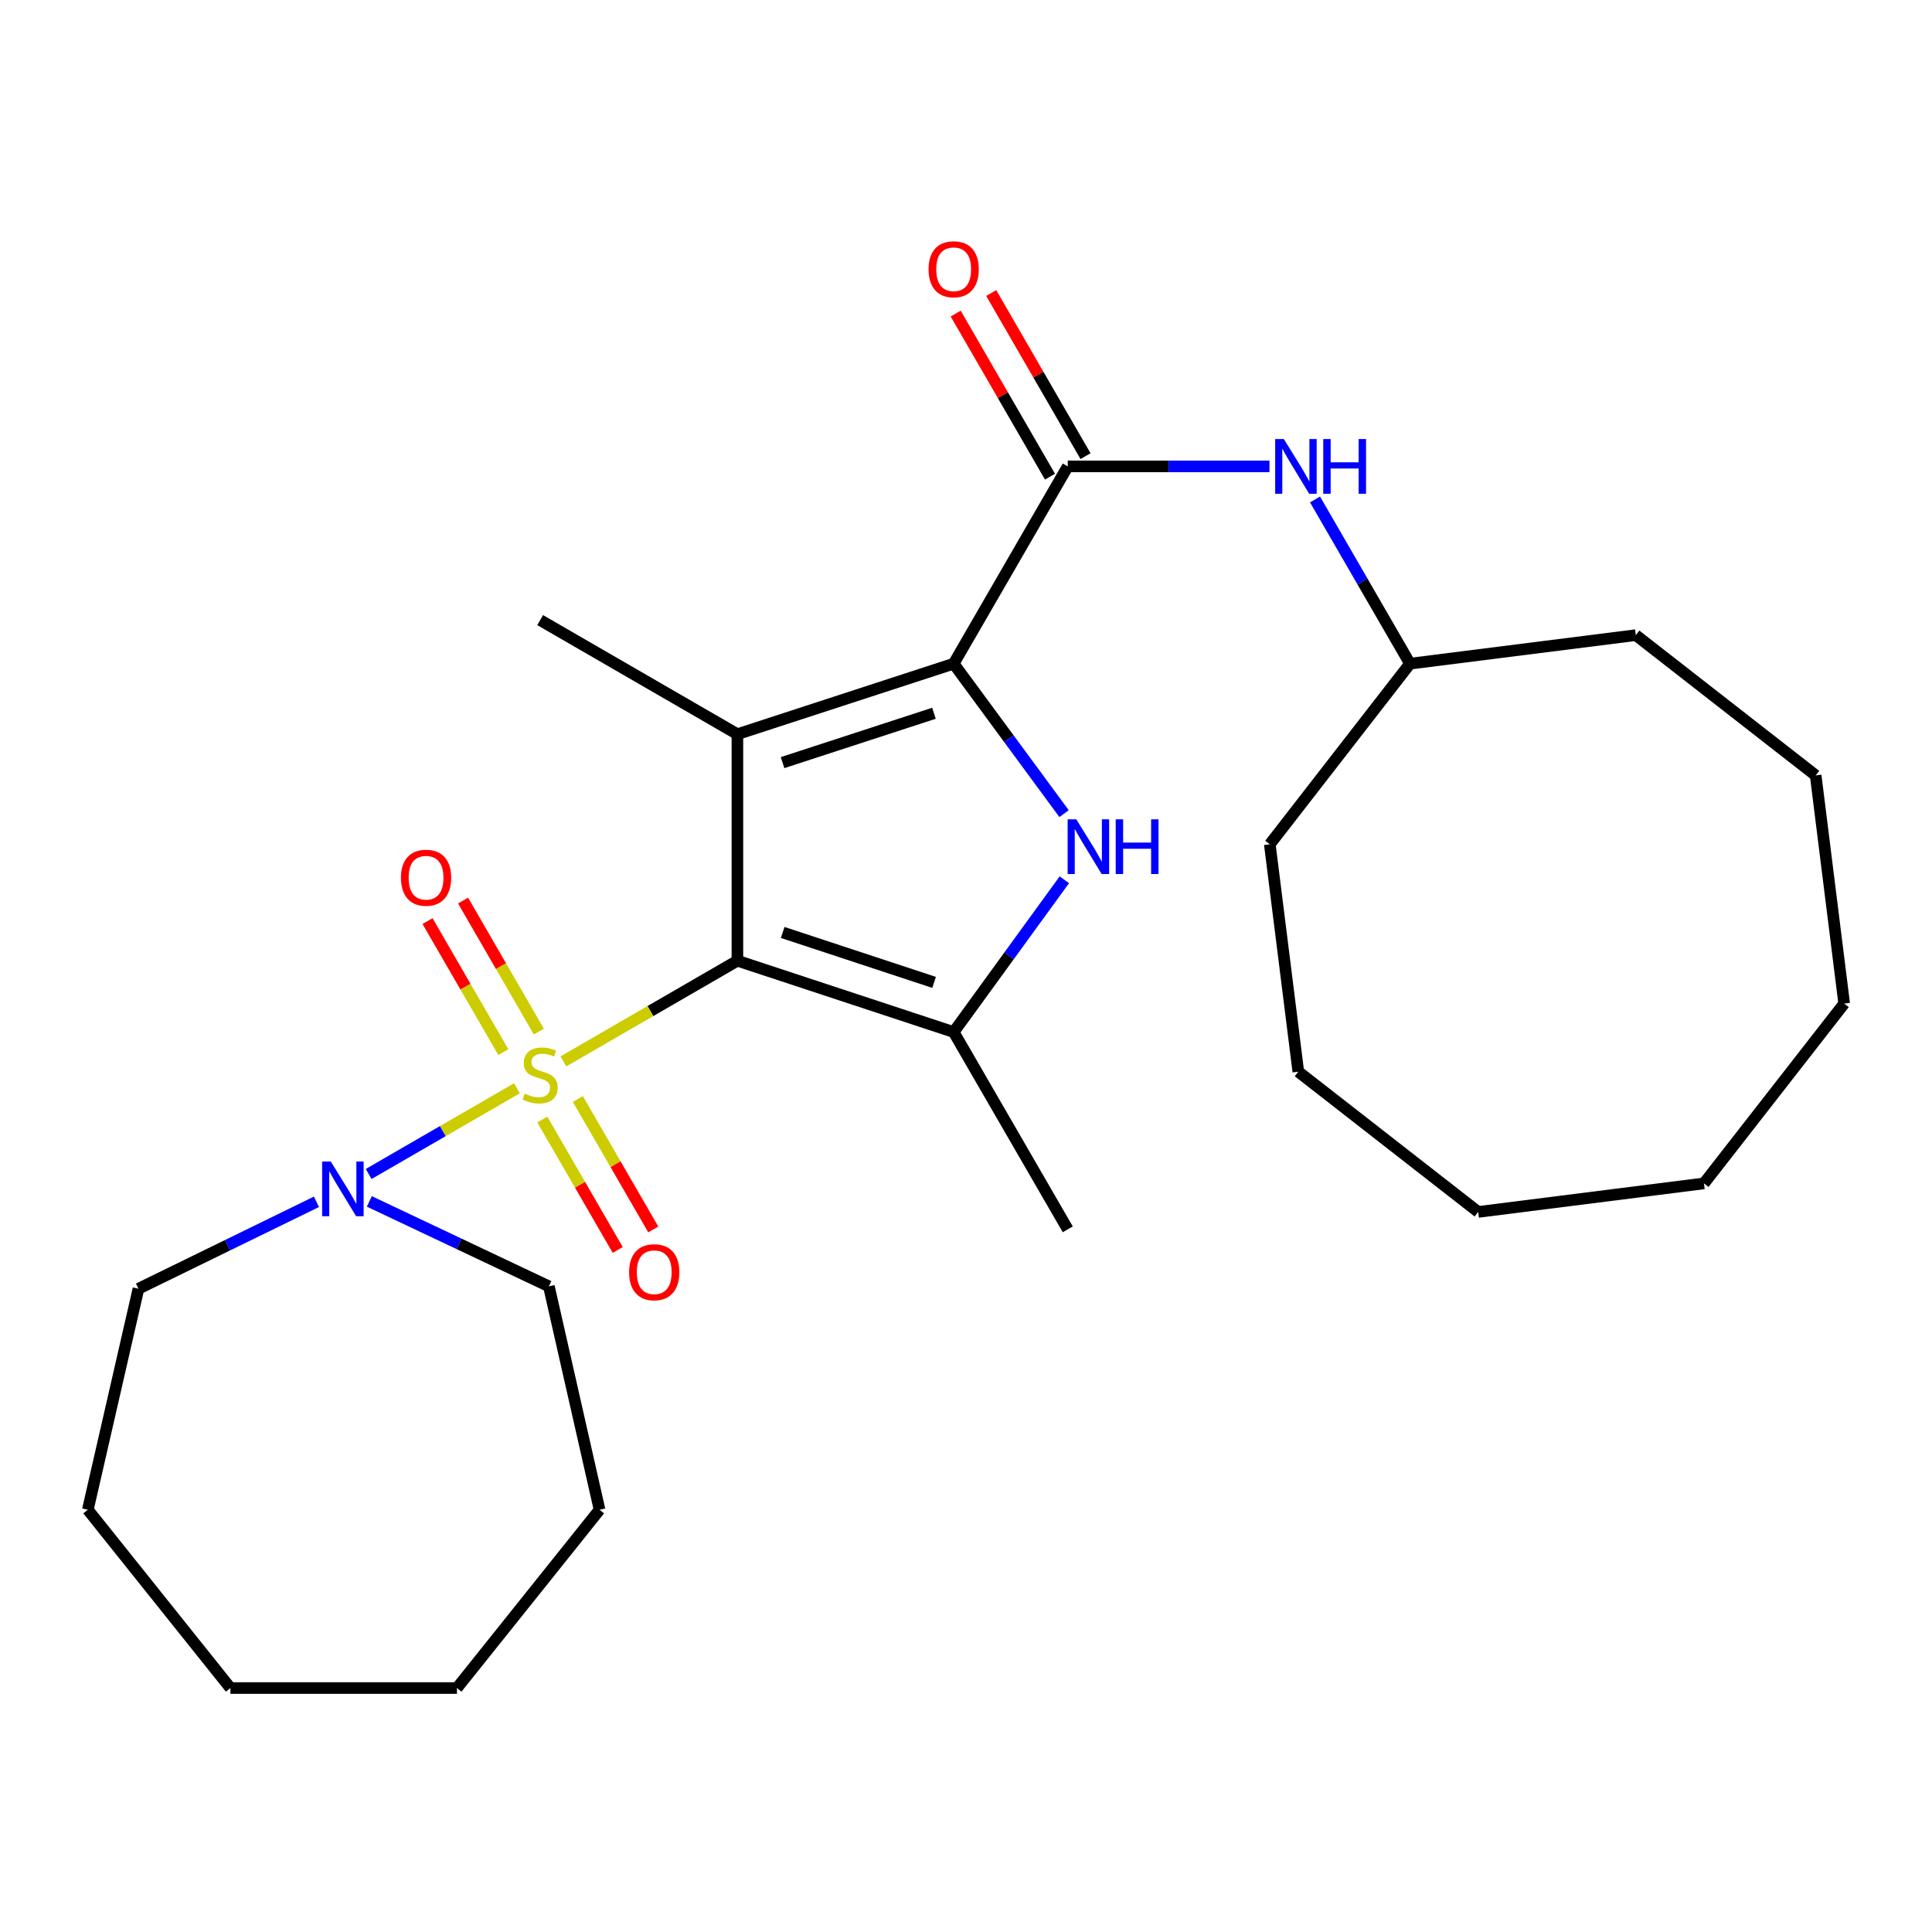 <?xml version='1.0' encoding='iso-8859-1'?>
<svg version='1.1' baseProfile='full'
              xmlns='http://www.w3.org/2000/svg'
                      xmlns:rdkit='http://www.rdkit.org/xml'
                      xmlns:xlink='http://www.w3.org/1999/xlink'
                  xml:space='preserve'
width='1000px' height='1000px' viewBox='0 0 1000 1000'>
<!-- END OF HEADER -->
<rect style='opacity:1.0;fill:#FFFFFF;stroke:none' width='1000' height='1000' x='0' y='0'> </rect>
<path class='bond-0' d='M 381.679,497.27 L 336.645,523.324' style='fill:none;fill-rule:evenodd;stroke:#000000;stroke-width:6px;stroke-linecap:butt;stroke-linejoin:miter;stroke-opacity:1' />
<path class='bond-0' d='M 336.645,523.324 L 291.611,549.377' style='fill:none;fill-rule:evenodd;stroke:#CCCC00;stroke-width:6px;stroke-linecap:butt;stroke-linejoin:miter;stroke-opacity:1' />
<path class='bond-1' d='M 381.679,497.27 L 381.679,380.012' style='fill:none;fill-rule:evenodd;stroke:#000000;stroke-width:6px;stroke-linecap:butt;stroke-linejoin:miter;stroke-opacity:1' />
<path class='bond-4' d='M 381.679,497.27 L 493.617,534.19' style='fill:none;fill-rule:evenodd;stroke:#000000;stroke-width:6px;stroke-linecap:butt;stroke-linejoin:miter;stroke-opacity:1' />
<path class='bond-4' d='M 405.122,482.639 L 483.478,508.482' style='fill:none;fill-rule:evenodd;stroke:#000000;stroke-width:6px;stroke-linecap:butt;stroke-linejoin:miter;stroke-opacity:1' />
<path class='bond-6' d='M 267.554,563.29 L 229.184,585.472' style='fill:none;fill-rule:evenodd;stroke:#CCCC00;stroke-width:6px;stroke-linecap:butt;stroke-linejoin:miter;stroke-opacity:1' />
<path class='bond-6' d='M 229.184,585.472 L 190.815,607.654' style='fill:none;fill-rule:evenodd;stroke:#0000FF;stroke-width:6px;stroke-linecap:butt;stroke-linejoin:miter;stroke-opacity:1' />
<path class='bond-8' d='M 280.701,579.481 L 300.222,613.233' style='fill:none;fill-rule:evenodd;stroke:#CCCC00;stroke-width:6px;stroke-linecap:butt;stroke-linejoin:miter;stroke-opacity:1' />
<path class='bond-8' d='M 300.222,613.233 L 319.743,646.985' style='fill:none;fill-rule:evenodd;stroke:#FF0000;stroke-width:6px;stroke-linecap:butt;stroke-linejoin:miter;stroke-opacity:1' />
<path class='bond-8' d='M 299.086,568.848 L 318.607,602.6' style='fill:none;fill-rule:evenodd;stroke:#CCCC00;stroke-width:6px;stroke-linecap:butt;stroke-linejoin:miter;stroke-opacity:1' />
<path class='bond-8' d='M 318.607,602.6 L 338.128,636.352' style='fill:none;fill-rule:evenodd;stroke:#FF0000;stroke-width:6px;stroke-linecap:butt;stroke-linejoin:miter;stroke-opacity:1' />
<path class='bond-9' d='M 278.903,533.951 L 259.29,500.039' style='fill:none;fill-rule:evenodd;stroke:#CCCC00;stroke-width:6px;stroke-linecap:butt;stroke-linejoin:miter;stroke-opacity:1' />
<path class='bond-9' d='M 259.29,500.039 L 239.678,466.127' style='fill:none;fill-rule:evenodd;stroke:#FF0000;stroke-width:6px;stroke-linecap:butt;stroke-linejoin:miter;stroke-opacity:1' />
<path class='bond-9' d='M 260.518,544.584 L 240.906,510.672' style='fill:none;fill-rule:evenodd;stroke:#CCCC00;stroke-width:6px;stroke-linecap:butt;stroke-linejoin:miter;stroke-opacity:1' />
<path class='bond-9' d='M 240.906,510.672 L 221.293,476.76' style='fill:none;fill-rule:evenodd;stroke:#FF0000;stroke-width:6px;stroke-linecap:butt;stroke-linejoin:miter;stroke-opacity:1' />
<path class='bond-2' d='M 381.679,380.012 L 493.617,343.517' style='fill:none;fill-rule:evenodd;stroke:#000000;stroke-width:6px;stroke-linecap:butt;stroke-linejoin:miter;stroke-opacity:1' />
<path class='bond-2' d='M 405.053,394.73 L 483.409,369.184' style='fill:none;fill-rule:evenodd;stroke:#000000;stroke-width:6px;stroke-linecap:butt;stroke-linejoin:miter;stroke-opacity:1' />
<path class='bond-11' d='M 381.679,380.012 L 279.583,320.969' style='fill:none;fill-rule:evenodd;stroke:#000000;stroke-width:6px;stroke-linecap:butt;stroke-linejoin:miter;stroke-opacity:1' />
<path class='bond-5' d='M 493.617,343.517 L 552.671,241.409' style='fill:none;fill-rule:evenodd;stroke:#000000;stroke-width:6px;stroke-linecap:butt;stroke-linejoin:miter;stroke-opacity:1' />
<path class='bond-27' d='M 493.617,343.517 L 522.188,382.328' style='fill:none;fill-rule:evenodd;stroke:#000000;stroke-width:6px;stroke-linecap:butt;stroke-linejoin:miter;stroke-opacity:1' />
<path class='bond-27' d='M 522.188,382.328 L 550.76,421.139' style='fill:none;fill-rule:evenodd;stroke:#0000FF;stroke-width:6px;stroke-linecap:butt;stroke-linejoin:miter;stroke-opacity:1' />
<path class='bond-3' d='M 550.903,455.365 L 522.26,494.777' style='fill:none;fill-rule:evenodd;stroke:#0000FF;stroke-width:6px;stroke-linecap:butt;stroke-linejoin:miter;stroke-opacity:1' />
<path class='bond-3' d='M 522.26,494.777 L 493.617,534.19' style='fill:none;fill-rule:evenodd;stroke:#000000;stroke-width:6px;stroke-linecap:butt;stroke-linejoin:miter;stroke-opacity:1' />
<path class='bond-12' d='M 493.617,534.19 L 552.671,636.298' style='fill:none;fill-rule:evenodd;stroke:#000000;stroke-width:6px;stroke-linecap:butt;stroke-linejoin:miter;stroke-opacity:1' />
<path class='bond-7' d='M 552.671,241.409 L 604.873,241.409' style='fill:none;fill-rule:evenodd;stroke:#000000;stroke-width:6px;stroke-linecap:butt;stroke-linejoin:miter;stroke-opacity:1' />
<path class='bond-7' d='M 604.873,241.409 L 657.075,241.409' style='fill:none;fill-rule:evenodd;stroke:#0000FF;stroke-width:6px;stroke-linecap:butt;stroke-linejoin:miter;stroke-opacity:1' />
<path class='bond-10' d='M 561.864,236.093 L 537.457,193.887' style='fill:none;fill-rule:evenodd;stroke:#000000;stroke-width:6px;stroke-linecap:butt;stroke-linejoin:miter;stroke-opacity:1' />
<path class='bond-10' d='M 537.457,193.887 L 513.05,151.681' style='fill:none;fill-rule:evenodd;stroke:#FF0000;stroke-width:6px;stroke-linecap:butt;stroke-linejoin:miter;stroke-opacity:1' />
<path class='bond-10' d='M 543.478,246.725 L 519.071,204.519' style='fill:none;fill-rule:evenodd;stroke:#000000;stroke-width:6px;stroke-linecap:butt;stroke-linejoin:miter;stroke-opacity:1' />
<path class='bond-10' d='M 519.071,204.519 L 494.665,162.313' style='fill:none;fill-rule:evenodd;stroke:#FF0000;stroke-width:6px;stroke-linecap:butt;stroke-linejoin:miter;stroke-opacity:1' />
<path class='bond-14' d='M 163.79,622.051 L 117.731,644.549' style='fill:none;fill-rule:evenodd;stroke:#0000FF;stroke-width:6px;stroke-linecap:butt;stroke-linejoin:miter;stroke-opacity:1' />
<path class='bond-14' d='M 117.731,644.549 L 71.672,667.047' style='fill:none;fill-rule:evenodd;stroke:#000000;stroke-width:6px;stroke-linecap:butt;stroke-linejoin:miter;stroke-opacity:1' />
<path class='bond-15' d='M 191.163,621.842 L 237.632,643.825' style='fill:none;fill-rule:evenodd;stroke:#0000FF;stroke-width:6px;stroke-linecap:butt;stroke-linejoin:miter;stroke-opacity:1' />
<path class='bond-15' d='M 237.632,643.825 L 284.102,665.808' style='fill:none;fill-rule:evenodd;stroke:#000000;stroke-width:6px;stroke-linecap:butt;stroke-linejoin:miter;stroke-opacity:1' />
<path class='bond-13' d='M 680.66,258.517 L 705.235,301.017' style='fill:none;fill-rule:evenodd;stroke:#0000FF;stroke-width:6px;stroke-linecap:butt;stroke-linejoin:miter;stroke-opacity:1' />
<path class='bond-13' d='M 705.235,301.017 L 729.81,343.517' style='fill:none;fill-rule:evenodd;stroke:#000000;stroke-width:6px;stroke-linecap:butt;stroke-linejoin:miter;stroke-opacity:1' />
<path class='bond-16' d='M 729.81,343.517 L 846.691,328.745' style='fill:none;fill-rule:evenodd;stroke:#000000;stroke-width:6px;stroke-linecap:butt;stroke-linejoin:miter;stroke-opacity:1' />
<path class='bond-17' d='M 729.81,343.517 L 657.246,437.001' style='fill:none;fill-rule:evenodd;stroke:#000000;stroke-width:6px;stroke-linecap:butt;stroke-linejoin:miter;stroke-opacity:1' />
<path class='bond-19' d='M 71.672,667.047 L 45.455,781.45' style='fill:none;fill-rule:evenodd;stroke:#000000;stroke-width:6px;stroke-linecap:butt;stroke-linejoin:miter;stroke-opacity:1' />
<path class='bond-18' d='M 284.102,665.808 L 310.331,781.45' style='fill:none;fill-rule:evenodd;stroke:#000000;stroke-width:6px;stroke-linecap:butt;stroke-linejoin:miter;stroke-opacity:1' />
<path class='bond-20' d='M 846.691,328.745 L 939.785,401.344' style='fill:none;fill-rule:evenodd;stroke:#000000;stroke-width:6px;stroke-linecap:butt;stroke-linejoin:miter;stroke-opacity:1' />
<path class='bond-21' d='M 657.246,437.001 L 672.006,554.708' style='fill:none;fill-rule:evenodd;stroke:#000000;stroke-width:6px;stroke-linecap:butt;stroke-linejoin:miter;stroke-opacity:1' />
<path class='bond-23' d='M 310.331,781.45 L 236.516,873.73' style='fill:none;fill-rule:evenodd;stroke:#000000;stroke-width:6px;stroke-linecap:butt;stroke-linejoin:miter;stroke-opacity:1' />
<path class='bond-22' d='M 45.455,781.45 L 119.257,873.73' style='fill:none;fill-rule:evenodd;stroke:#000000;stroke-width:6px;stroke-linecap:butt;stroke-linejoin:miter;stroke-opacity:1' />
<path class='bond-26' d='M 939.785,401.344 L 954.545,519.441' style='fill:none;fill-rule:evenodd;stroke:#000000;stroke-width:6px;stroke-linecap:butt;stroke-linejoin:miter;stroke-opacity:1' />
<path class='bond-25' d='M 672.006,554.708 L 765.1,627.296' style='fill:none;fill-rule:evenodd;stroke:#000000;stroke-width:6px;stroke-linecap:butt;stroke-linejoin:miter;stroke-opacity:1' />
<path class='bond-28' d='M 119.257,873.73 L 236.516,873.73' style='fill:none;fill-rule:evenodd;stroke:#000000;stroke-width:6px;stroke-linecap:butt;stroke-linejoin:miter;stroke-opacity:1' />
<path class='bond-24' d='M 881.97,612.523 L 765.1,627.296' style='fill:none;fill-rule:evenodd;stroke:#000000;stroke-width:6px;stroke-linecap:butt;stroke-linejoin:miter;stroke-opacity:1' />
<path class='bond-29' d='M 881.97,612.523 L 954.545,519.441' style='fill:none;fill-rule:evenodd;stroke:#000000;stroke-width:6px;stroke-linecap:butt;stroke-linejoin:miter;stroke-opacity:1' />
<path  class='atom-1' d='M 271.583 566.056
Q 271.903 566.176, 273.223 566.736
Q 274.543 567.296, 275.983 567.656
Q 277.463 567.976, 278.903 567.976
Q 281.583 567.976, 283.143 566.696
Q 284.703 565.376, 284.703 563.096
Q 284.703 561.536, 283.903 560.576
Q 283.143 559.616, 281.943 559.096
Q 280.743 558.576, 278.743 557.976
Q 276.223 557.216, 274.703 556.496
Q 273.223 555.776, 272.143 554.256
Q 271.103 552.736, 271.103 550.176
Q 271.103 546.616, 273.503 544.416
Q 275.943 542.216, 280.743 542.216
Q 284.023 542.216, 287.743 543.776
L 286.823 546.856
Q 283.423 545.456, 280.863 545.456
Q 278.103 545.456, 276.583 546.616
Q 275.063 547.736, 275.103 549.696
Q 275.103 551.216, 275.863 552.136
Q 276.663 553.056, 277.783 553.576
Q 278.943 554.096, 280.863 554.696
Q 283.423 555.496, 284.943 556.296
Q 286.463 557.096, 287.543 558.736
Q 288.663 560.336, 288.663 563.096
Q 288.663 567.016, 286.023 569.136
Q 283.423 571.216, 279.063 571.216
Q 276.543 571.216, 274.623 570.656
Q 272.743 570.136, 270.503 569.216
L 271.583 566.056
' fill='#CCCC00'/>
<path  class='atom-4' d='M 557.089 424.08
L 566.369 439.08
Q 567.289 440.56, 568.769 443.24
Q 570.249 445.92, 570.329 446.08
L 570.329 424.08
L 574.089 424.08
L 574.089 452.4
L 570.209 452.4
L 560.249 436
Q 559.089 434.08, 557.849 431.88
Q 556.649 429.68, 556.289 429
L 556.289 452.4
L 552.609 452.4
L 552.609 424.08
L 557.089 424.08
' fill='#0000FF'/>
<path  class='atom-4' d='M 577.489 424.08
L 581.329 424.08
L 581.329 436.12
L 595.809 436.12
L 595.809 424.08
L 599.649 424.08
L 599.649 452.4
L 595.809 452.4
L 595.809 439.32
L 581.329 439.32
L 581.329 452.4
L 577.489 452.4
L 577.489 424.08
' fill='#0000FF'/>
<path  class='atom-7' d='M 171.214 601.207
L 180.494 616.207
Q 181.414 617.687, 182.894 620.367
Q 184.374 623.047, 184.454 623.207
L 184.454 601.207
L 188.214 601.207
L 188.214 629.527
L 184.334 629.527
L 174.374 613.127
Q 173.214 611.207, 171.974 609.007
Q 170.774 606.807, 170.414 606.127
L 170.414 629.527
L 166.734 629.527
L 166.734 601.207
L 171.214 601.207
' fill='#0000FF'/>
<path  class='atom-8' d='M 664.507 227.249
L 673.787 242.249
Q 674.707 243.729, 676.187 246.409
Q 677.667 249.089, 677.747 249.249
L 677.747 227.249
L 681.507 227.249
L 681.507 255.569
L 677.627 255.569
L 667.667 239.169
Q 666.507 237.249, 665.267 235.049
Q 664.067 232.849, 663.707 232.169
L 663.707 255.569
L 660.027 255.569
L 660.027 227.249
L 664.507 227.249
' fill='#0000FF'/>
<path  class='atom-8' d='M 684.907 227.249
L 688.747 227.249
L 688.747 239.289
L 703.227 239.289
L 703.227 227.249
L 707.067 227.249
L 707.067 255.569
L 703.227 255.569
L 703.227 242.489
L 688.747 242.489
L 688.747 255.569
L 684.907 255.569
L 684.907 227.249
' fill='#0000FF'/>
<path  class='atom-9' d='M 325.625 658.501
Q 325.625 651.701, 328.985 647.901
Q 332.345 644.101, 338.625 644.101
Q 344.905 644.101, 348.265 647.901
Q 351.625 651.701, 351.625 658.501
Q 351.625 665.381, 348.225 669.301
Q 344.825 673.181, 338.625 673.181
Q 332.385 673.181, 328.985 669.301
Q 325.625 665.421, 325.625 658.501
M 338.625 669.981
Q 342.945 669.981, 345.265 667.101
Q 347.625 664.181, 347.625 658.501
Q 347.625 652.941, 345.265 650.141
Q 342.945 647.301, 338.625 647.301
Q 334.305 647.301, 331.945 650.101
Q 329.625 652.901, 329.625 658.501
Q 329.625 664.221, 331.945 667.101
Q 334.305 669.981, 338.625 669.981
' fill='#FF0000'/>
<path  class='atom-10' d='M 207.528 454.308
Q 207.528 447.508, 210.888 443.708
Q 214.248 439.908, 220.528 439.908
Q 226.808 439.908, 230.168 443.708
Q 233.528 447.508, 233.528 454.308
Q 233.528 461.188, 230.128 465.108
Q 226.728 468.988, 220.528 468.988
Q 214.288 468.988, 210.888 465.108
Q 207.528 461.228, 207.528 454.308
M 220.528 465.788
Q 224.848 465.788, 227.168 462.908
Q 229.528 459.988, 229.528 454.308
Q 229.528 448.748, 227.168 445.948
Q 224.848 443.108, 220.528 443.108
Q 216.208 443.108, 213.848 445.908
Q 211.528 448.708, 211.528 454.308
Q 211.528 460.028, 213.848 462.908
Q 216.208 465.788, 220.528 465.788
' fill='#FF0000'/>
<path  class='atom-11' d='M 480.617 139.368
Q 480.617 132.568, 483.977 128.768
Q 487.337 124.968, 493.617 124.968
Q 499.897 124.968, 503.257 128.768
Q 506.617 132.568, 506.617 139.368
Q 506.617 146.248, 503.217 150.168
Q 499.817 154.048, 493.617 154.048
Q 487.377 154.048, 483.977 150.168
Q 480.617 146.288, 480.617 139.368
M 493.617 150.848
Q 497.937 150.848, 500.257 147.968
Q 502.617 145.048, 502.617 139.368
Q 502.617 133.808, 500.257 131.008
Q 497.937 128.168, 493.617 128.168
Q 489.297 128.168, 486.937 130.968
Q 484.617 133.768, 484.617 139.368
Q 484.617 145.088, 486.937 147.968
Q 489.297 150.848, 493.617 150.848
' fill='#FF0000'/>
</svg>
